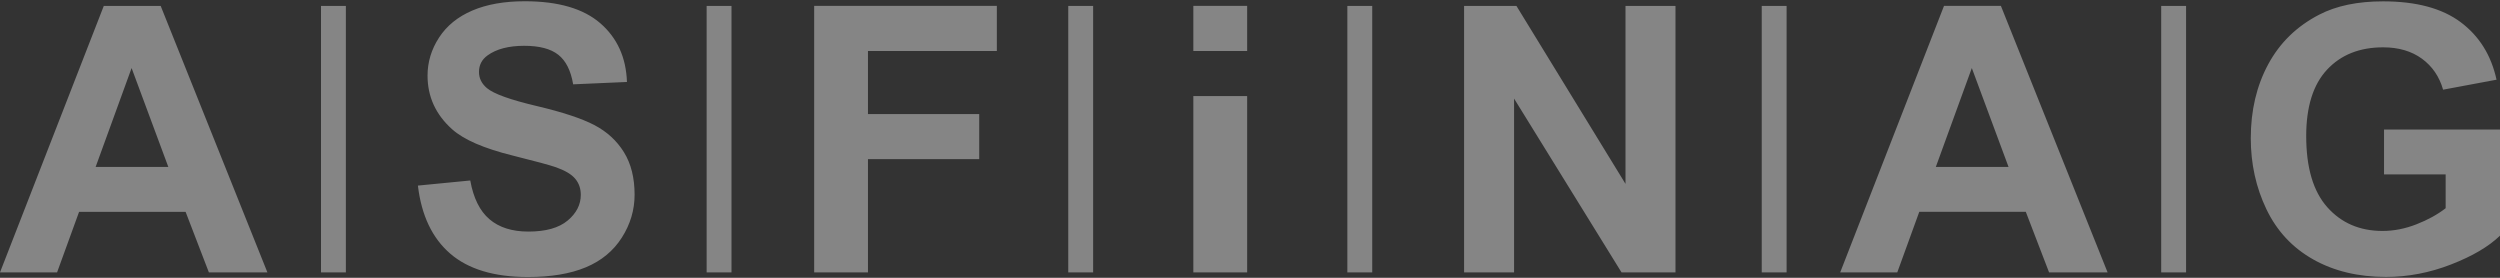 <svg xmlns="http://www.w3.org/2000/svg" width="180" height="20" viewBox="0 0 180 20"><rect x="0" y="0" width="180" height="20" fill="#333333" stroke="none"/><path fill="#FFF" fill-rule="evenodd" d="M23.112 19.522 24.903 19.522 24.903.335 23.112.335 23.112 19.522ZM50.877 19.522 52.668 19.522 52.668.335 50.877.335 50.877 19.522ZM76.914 19.522 78.706 19.522 78.706.335 76.914.335 76.914 19.522ZM97.009 19.522 98.801 19.522 98.801.335 97.009.335 97.009 19.522ZM126.844 19.522 128.635 19.522 128.635.335 126.844.335 126.844 19.522ZM155.606 19.522 157.398 19.522 157.398.335 155.606.335 155.606 19.522ZM7.473.335 0 19.521 4.11 19.521 5.694 15.163 13.363 15.163 15.039 19.521 19.253 19.521 11.569.335 7.473.335ZM37.785-3.55271368e-15C40.193-3.55271368e-15 42.006.528 43.223 1.584 44.441 2.64 45.08 4.05 45.141 5.812L41.267 5.982C41.101 4.996 40.746 4.286 40.2 3.856 39.655 3.422 38.837 3.208 37.746 3.208 36.62 3.208 35.739 3.439 35.102 3.901 34.692 4.198 34.487 4.595 34.487 5.092 34.487 5.545 34.679 5.934 35.063 6.257 35.551 6.667 36.738 7.094 38.624 7.539 40.508 7.984 41.901 8.445 42.804 8.92 43.708 9.396 44.414 10.045 44.925 10.871 45.435 11.695 45.691 12.714 45.691 13.926 45.691 15.026 45.385 16.056 44.774 17.016 44.163 17.975 43.3 18.688 42.183 19.155 41.066 19.622 39.674 19.855 38.008 19.855 35.582 19.855 33.719 19.295 32.419 18.174 31.119 17.053 30.342 15.418 30.089 13.272L33.859 12.905C34.086 14.171 34.546 15.1 35.24 15.693 35.933 16.287 36.869 16.583 38.047 16.583 39.295 16.583 40.235 16.319 40.868 15.792 41.5 15.264 41.817 14.646 41.817 13.94 41.817 13.486 41.684 13.099 41.417 12.782 41.151 12.462 40.687 12.186 40.023 11.95 39.569 11.793 38.536 11.515 36.922 11.112 34.844 10.598 33.388 9.966 32.551 9.215 31.372 8.159 30.783 6.872 30.783 5.354 30.783 4.376 31.06 3.462 31.614 2.611 32.167 1.761 32.967 1.113 34.009.668 35.052.222 36.311-3.55271368e-15 37.785-3.55271368e-15ZM171.584.007C173.966.007 175.827.507 177.167 1.506 178.505 2.505 179.367 3.886 179.751 5.648L175.903 6.367C175.632 5.425 175.125 4.682 174.378 4.136 173.632 3.592 172.7 3.318 171.584 3.318 169.892 3.318 168.545 3.855 167.546 4.928 166.547 6.001 166.047 7.594 166.047 9.705 166.047 11.983 166.553 13.691 167.566 14.83 168.577 15.967 169.904 16.538 171.545 16.538 172.356 16.538 173.17 16.378 173.985 16.059 174.802 15.741 175.501 15.355 176.087 14.901L176.087 12.467 171.65 12.467 171.65 9.234 180 9.234 180 16.878C179.188 17.663 178.012 18.355 176.473 18.953 174.932 19.55 173.373 19.849 171.794 19.849 169.787 19.849 168.037 19.428 166.546 18.586 165.053 17.744 163.931 16.539 163.181 14.973 162.43 13.407 162.056 11.704 162.056 9.862 162.056 7.864 162.474 6.088 163.313 4.535 164.15 2.983 165.376 1.792 166.99.962 168.221.325 169.752.007 171.584.007ZM89.795 6.826 89.795 19.522 85.92 19.522 85.92 6.826 89.795 6.826ZM109.183.335 117.036 13.148 117.036.335 120.635.335 120.635 19.521 116.749 19.521 109.013 7.008 109.013 19.521 105.414 19.521 105.414.335 109.183.335ZM71.773.334 71.773 3.58 62.494 3.58 62.494 8.121 70.504 8.121 70.504 11.367 62.494 11.367 62.494 19.522 58.62 19.522 58.62.334 71.773.334ZM144.065.334 151.747 19.522 147.533 19.522 145.858 15.162 138.188 15.162 136.604 19.522 132.494 19.522 139.968.334 144.065.334ZM141.971 4.81 139.379 11.93 144.615 11.93 141.971 4.81ZM9.475 4.81 12.119 11.93 6.885 11.93 9.475 4.81ZM89.795.334 89.795 3.58 85.92 3.58 85.92.334 89.795.334Z" opacity=".4" transform="translate(0 .09)"/></svg>